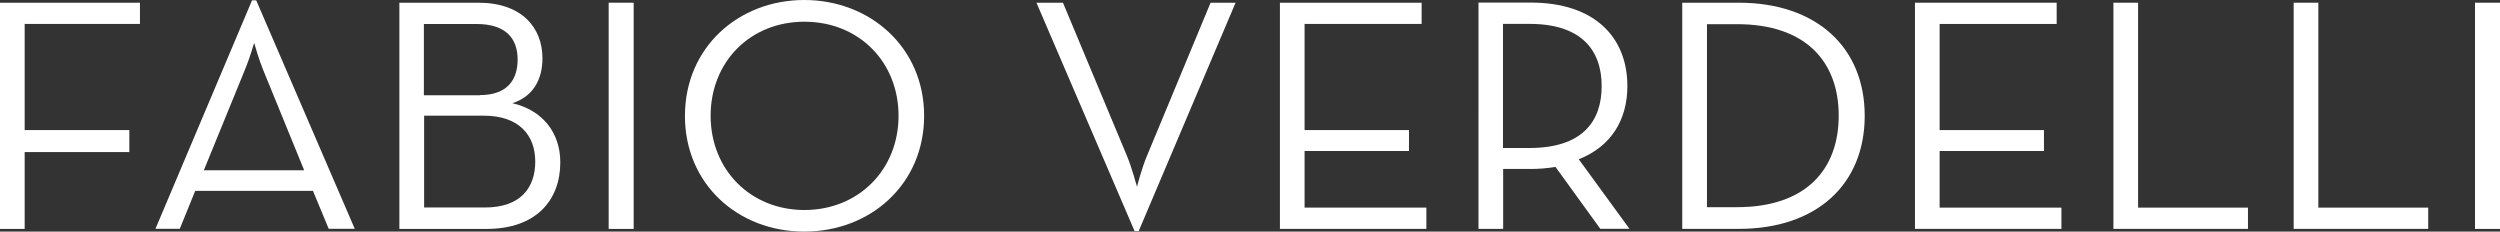 <?xml version="1.0" encoding="UTF-8"?> <svg xmlns="http://www.w3.org/2000/svg" id="Livello_1" data-name="Livello 1" viewBox="0 0 600 55.58"><rect x="0" y="0" width="600" height="55.58" fill="#333333" stroke="none"/><defs><style> .cls-1 { fill: #fff; } </style></defs><path class="cls-1" d="M0,.65h33.59v5.1H5.92v25.47h25.12v5.27H5.92v18.45H0V.65Z"></path><path class="cls-1" d="M60.52.08h.97l23.65,54.83h-6.25l-3.78-9.1h-28.26l-3.7,9.1h-5.84L60.49.08h.03ZM73,40.86l-9.86-24.12c-1.06-2.57-2.14-6.46-2.14-6.46,0,0-1.14,3.92-2.22,6.46l-9.86,24.12h24.09Z"></path><path class="cls-1" d="M95.84.65h18.98c10.42,0,15.37,6,15.37,13.34,0,5.35-2.47,9.26-7.22,10.78,7.22,1.67,11.5,7.02,11.5,14.21,0,9.02-5.75,15.96-17.67,15.96h-20.95V.65ZM115.2,22.82c6.47,0,9.03-3.59,9.03-8.53s-2.7-8.53-9.86-8.53h-12.64v17.1h13.48v-.03ZM116.37,49.8c8.53,0,12.09-4.7,12.09-11.02s-3.86-11.02-12.39-11.02h-14.28v22.04h14.62-.03Z"></path><path class="cls-1" d="M146.08.65h6v54.29h-6V.65Z"></path><path class="cls-1" d="M164.39,27.79C164.39,11.42,177.2,0,193.03,0s28.76,11.42,28.76,27.79-12.81,27.79-28.76,27.79-28.65-11.42-28.65-27.79ZM215.65,27.79c0-12.94-9.53-22.58-22.59-22.58s-22.51,9.67-22.51,22.58,9.53,22.61,22.51,22.61,22.59-9.67,22.59-22.61Z"></path><path class="cls-1" d="M248.72.65h6.39l15.37,36.79c1.14,2.73,2.39,7.35,2.39,7.35,0,0,1.22-4.62,2.39-7.35L290.54.65h6l-23.26,54.83h-.97L248.75.65h-.03Z"></path><path class="cls-1" d="M307.18.65h34.01v5.1h-28.09v25.47h25.06v5.02h-25.06v13.59h29.23v5.1h-35.15s0-54.29,0-54.29Z"></path><path class="cls-1" d="M391.04,54.91h-6.97l-10.75-14.85c-1.89.32-3.95.49-5.92.49h-6.64v14.37h-5.92V.62h12.56c15.28,0,23.17,8.29,23.17,20.04,0,8.16-3.95,14.53-11.67,17.56l12.17,16.69h-.03ZM367.06,35.52c12.64,0,17.34-6.32,17.34-14.85s-4.75-14.94-17.34-14.94h-6.34v29.79h6.34Z"></path><path class="cls-1" d="M403.74.65h13.56c18.64,0,30.23,10.7,30.23,27.14s-11.5,27.14-30.23,27.14h-13.56V.65ZM416.89,49.72c16.51,0,24.4-9.02,24.4-21.96s-7.89-21.96-24.4-21.96h-7.22v43.92h7.22Z"></path><path class="cls-1" d="M459.59.65h34.01v5.1h-28.09v25.47h25.04v5.02h-25.04v13.59h29.23v5.1h-35.15V.65h0Z"></path><path class="cls-1" d="M507.22.65h5.92v49.18h26.37v5.1h-32.29V.65h0Z"></path><path class="cls-1" d="M550.48.65h5.92v49.18h26.37v5.1h-32.29V.65h0Z"></path><path class="cls-1" d="M594,.65h6v54.29h-6V.65Z"></path></svg> 